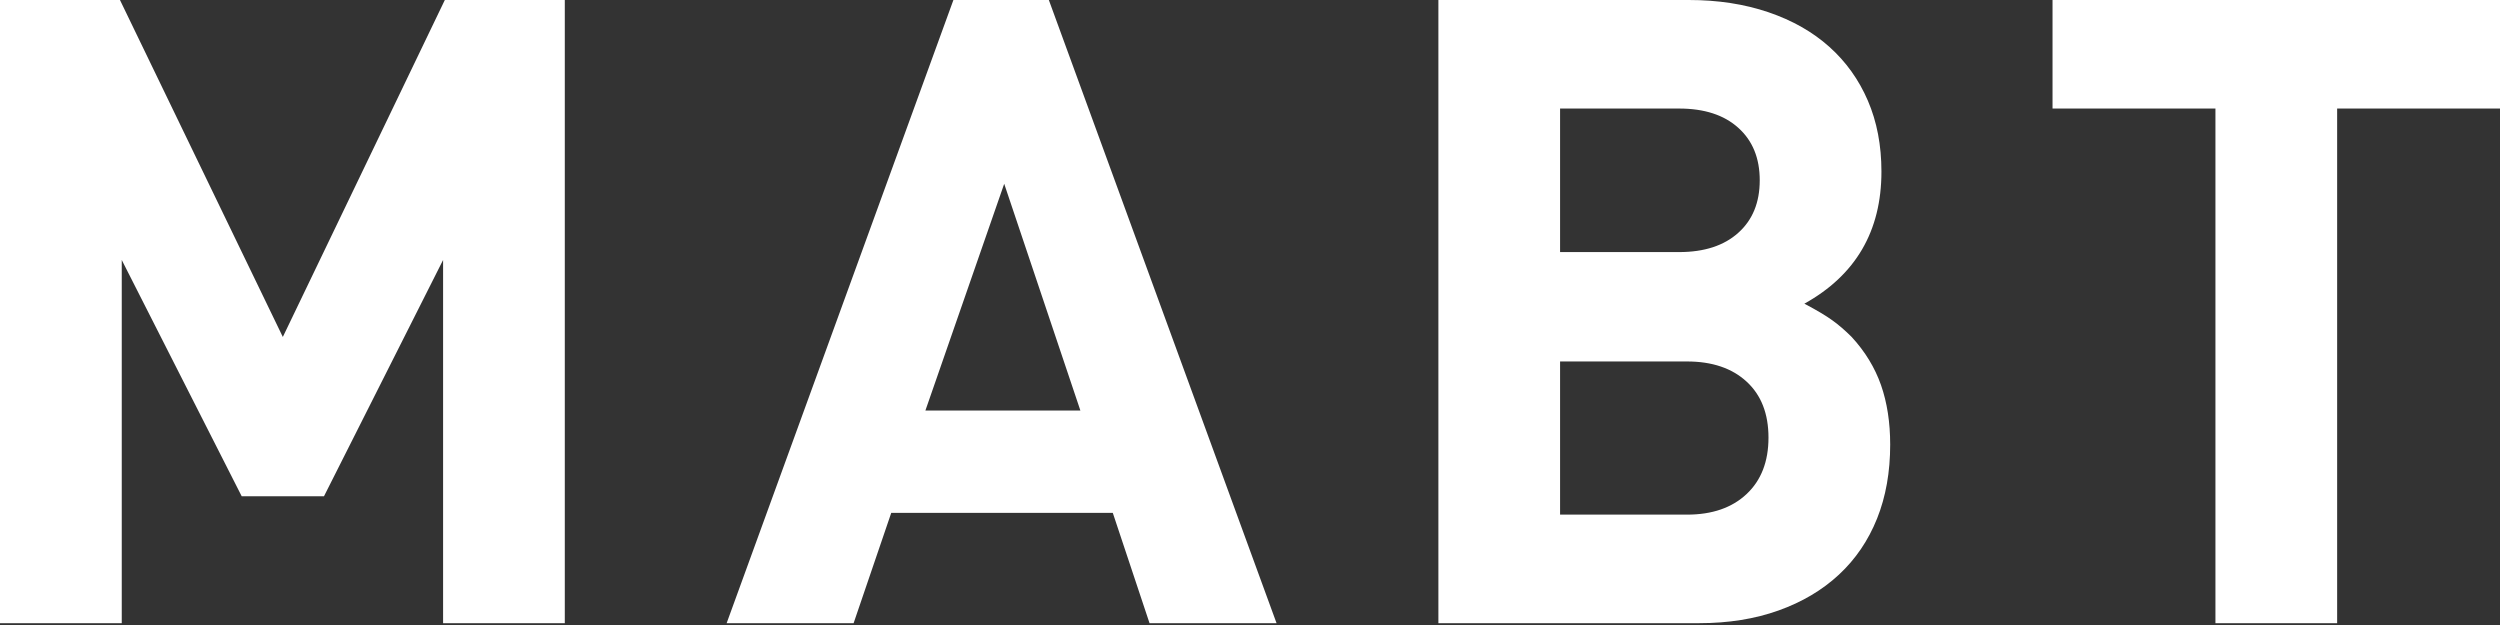 <?xml version="1.0" encoding="UTF-8"?> <svg xmlns="http://www.w3.org/2000/svg" width="160" height="40" viewBox="0 0 160 40" fill="none"><rect x="0" y="0" width="160" height="40" fill="#333333" stroke="none"/><path fill-rule="evenodd" clip-rule="evenodd" d="M28.358 39.883V16.638L20.735 31.761H15.469L7.792 16.638V39.883H0V0H7.678L18.101 21.565L28.469 0H36.147V39.883H28.358ZM73.57 39.883L71.219 32.825H57.039L54.631 39.883H46.505L61.018 0H67.126L81.699 39.883H73.57ZM64.269 11.762L59.226 26.272H69.144L64.269 11.762ZM115.48 19.436C116.265 19.849 116.863 20.205 117.273 20.503C117.685 20.799 118.095 21.155 118.506 21.565C119.367 22.499 119.991 23.527 120.385 24.646C120.776 25.767 120.972 27.037 120.972 28.454C120.972 30.211 120.692 31.788 120.132 33.189C119.57 34.589 118.758 35.786 117.694 36.775C116.632 37.763 115.339 38.531 113.826 39.071C112.316 39.611 110.622 39.883 108.756 39.883H92.057V0H108.082C109.951 0 111.654 0.263 113.183 0.784C114.714 1.306 116.013 2.044 117.077 2.997C118.142 3.95 118.965 5.098 119.543 6.442C120.122 7.786 120.412 9.3 120.412 10.98C120.412 14.789 118.769 17.607 115.48 19.436ZM107.466 16.133C109.074 16.133 110.337 15.72 111.249 14.9C112.165 14.081 112.623 12.96 112.623 11.54C112.623 10.12 112.165 8.999 111.249 8.179C110.337 7.356 109.071 6.947 107.466 6.947H99.845V16.133H107.466ZM107.971 32.936C109.579 32.936 110.847 32.496 111.781 31.62C112.716 30.743 113.183 29.537 113.183 28.009C113.183 26.475 112.716 25.281 111.781 24.423C110.85 23.565 109.576 23.134 107.971 23.134H99.845V32.936H107.971ZM149.577 6.947V39.883H141.788V6.947H131.362V0H160V6.947H149.577Z" fill="white"></path></svg> 